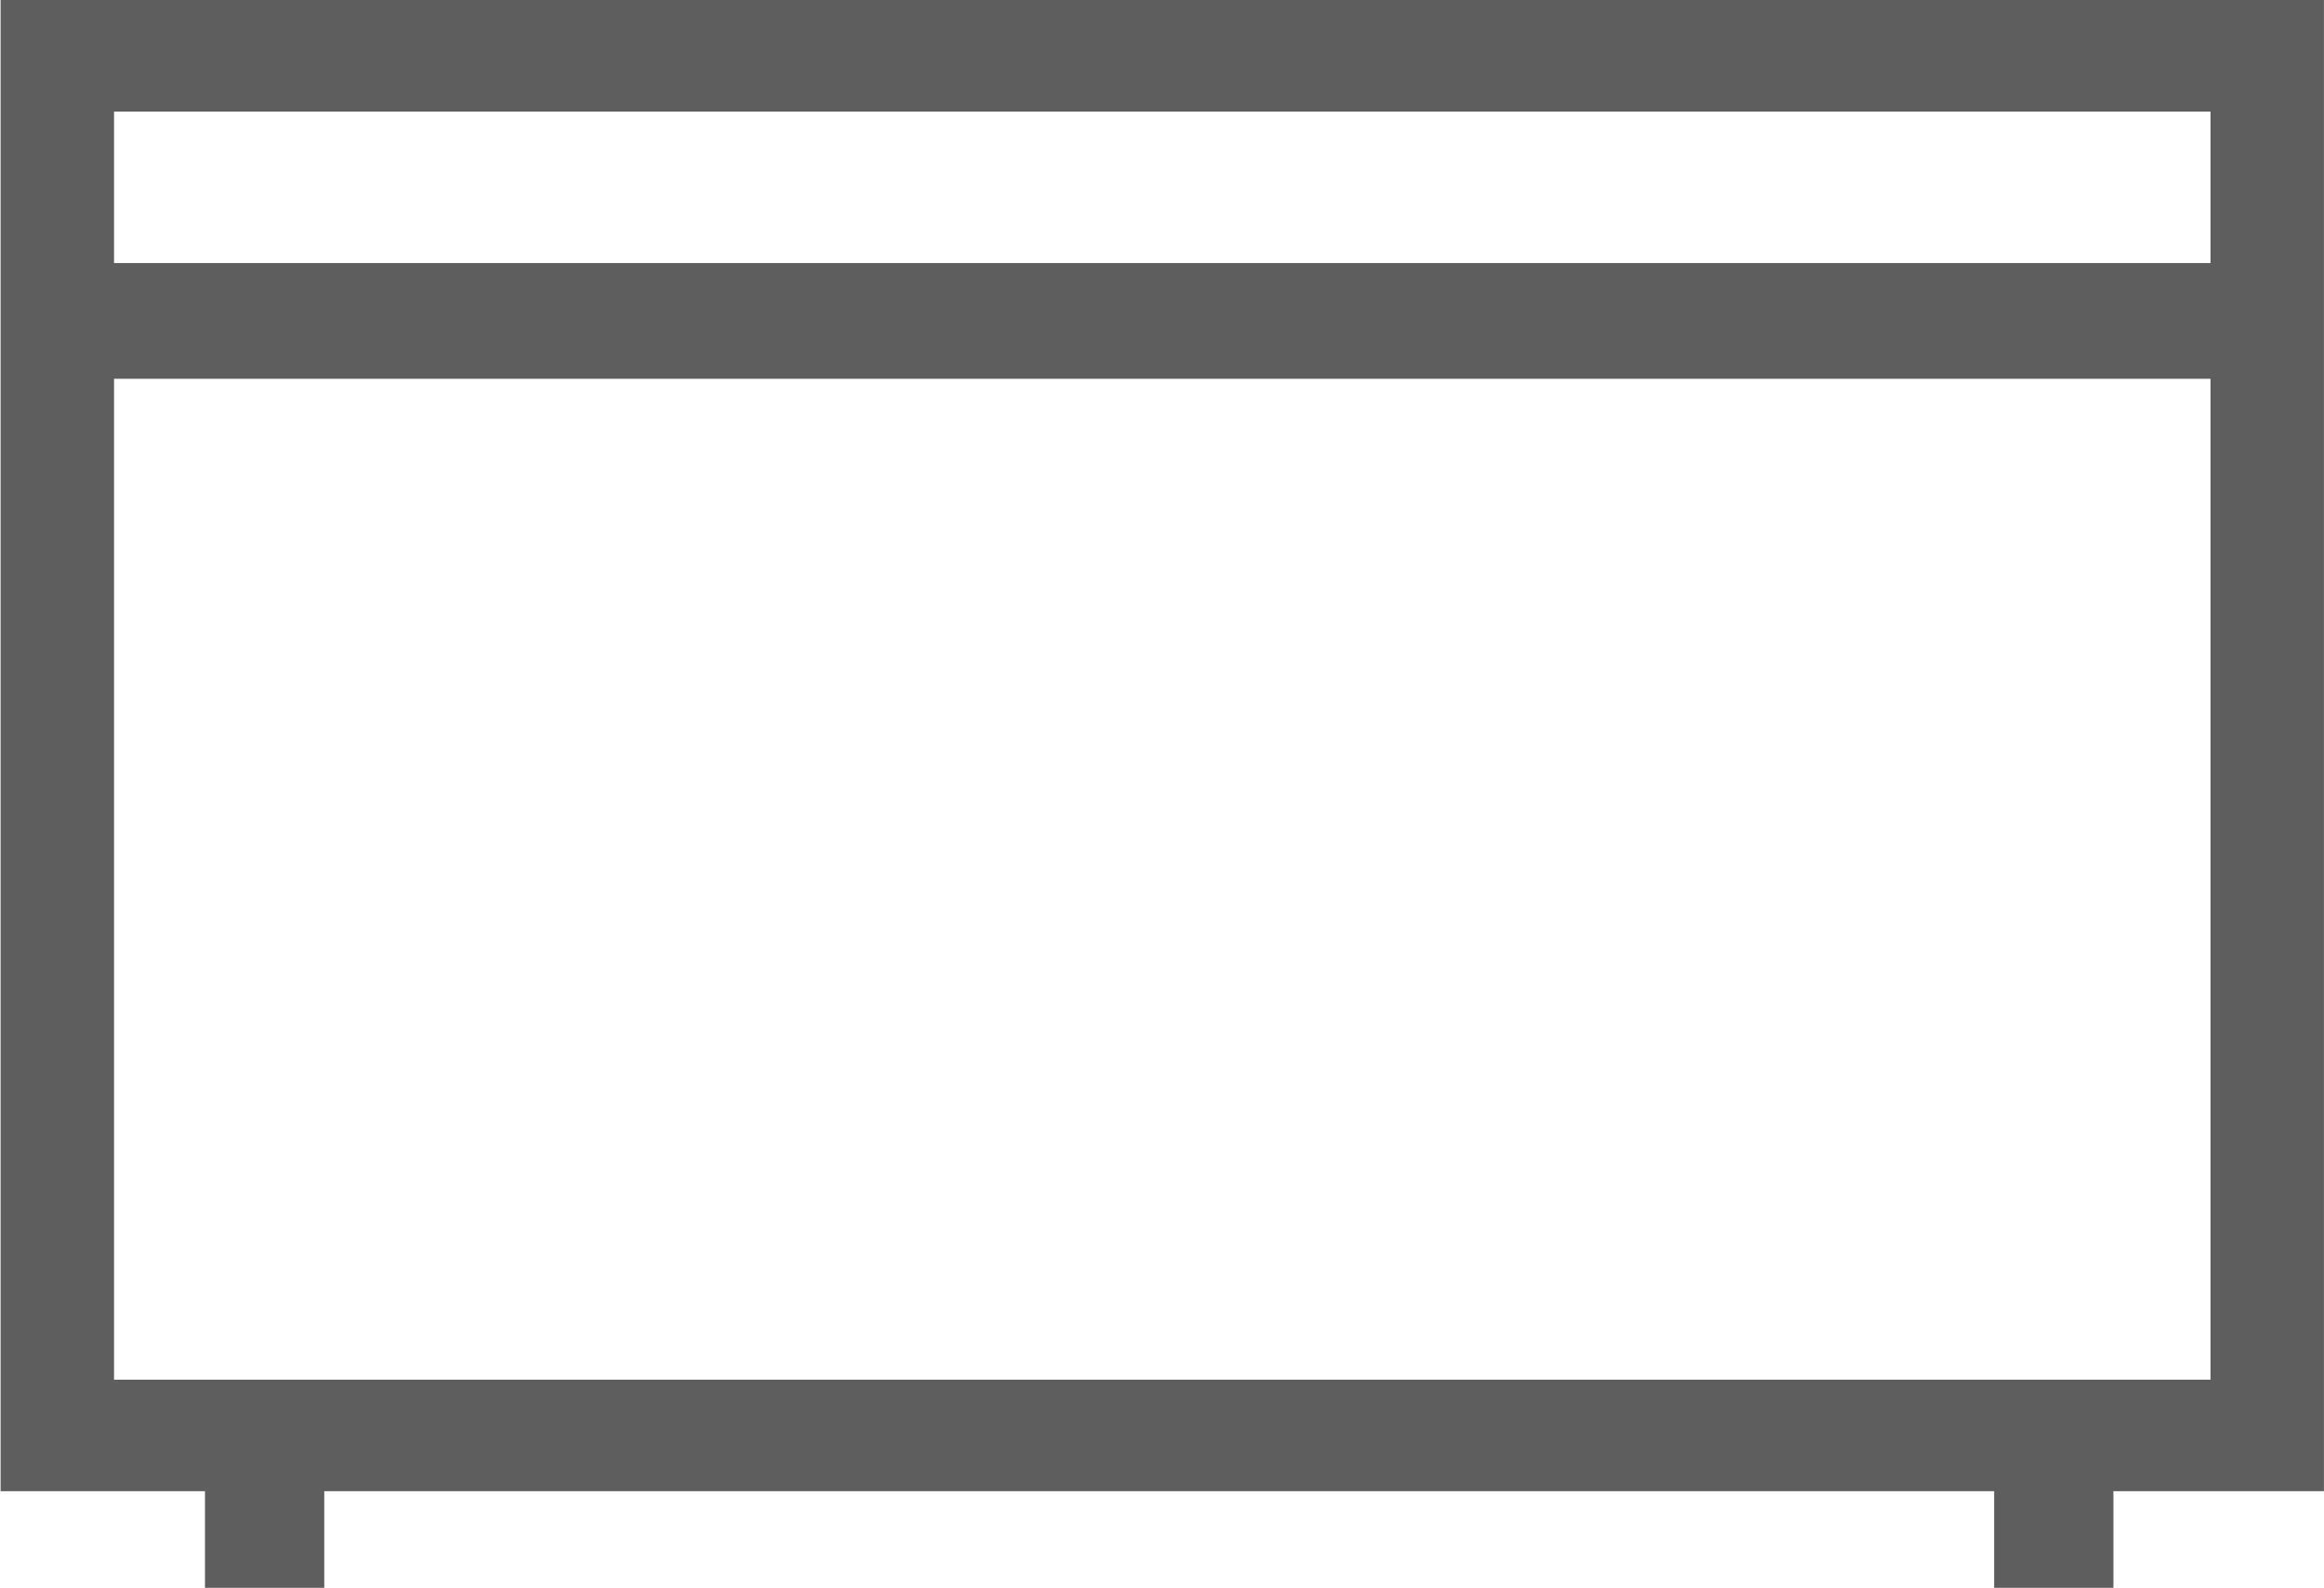 <svg xmlns="http://www.w3.org/2000/svg" width="38.968" height="26.62" viewBox="0 0 38.968 26.62">
  <defs>
    <style>
      .cls-1 {
        fill: #5e5e5e;
        fill-rule: evenodd;
      }
    </style>
  </defs>
  <path id="矩形_551_拷贝" data-name="矩形 551 拷贝" class="cls-1" d="M794,6399.38V6401h-2v-1.62H764V6401h-2v-1.62h-3.427v-25.01H797.53v25.01H794Zm1.628-23.13H760.475v2.54h35.153v-2.54Zm0,4.48H760.475v16.78h35.153v-16.78Z" transform="translate(-758.563 -6374.38)"/>
</svg>
